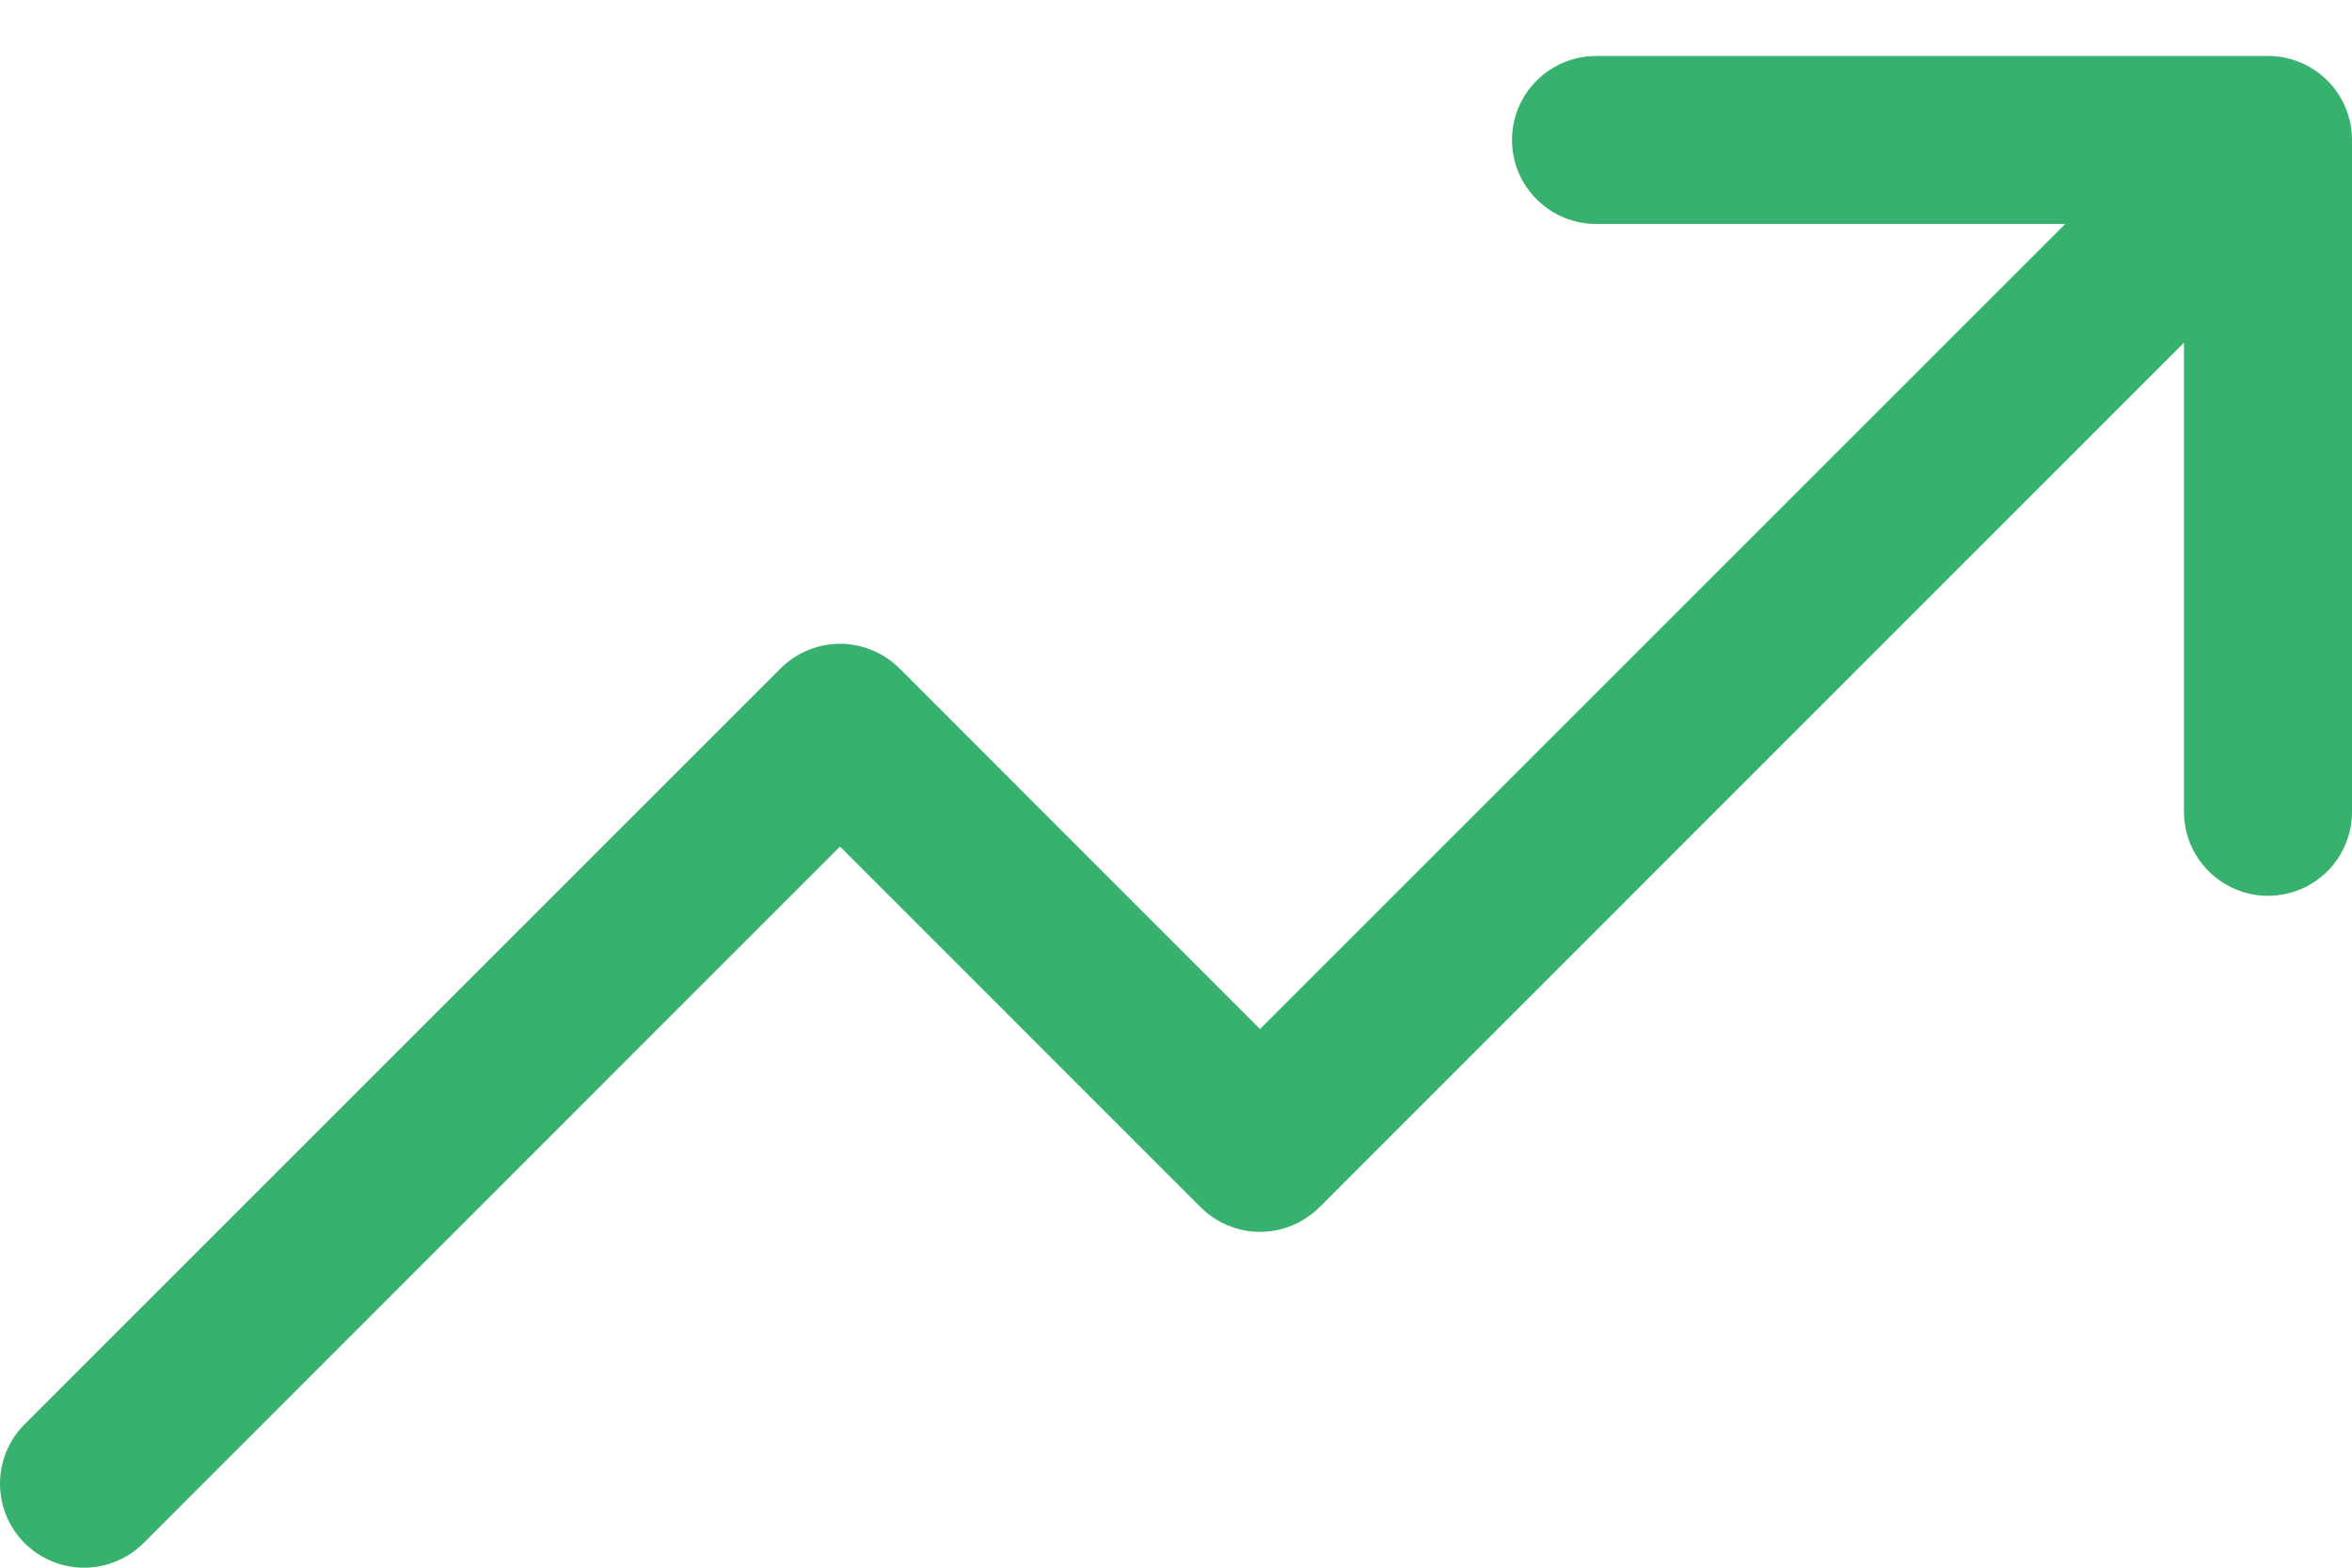 <svg width="21" height="14" viewBox="0 0 21 14" fill="none" xmlns="http://www.w3.org/2000/svg">
<path d="M21 1.25V7.25C21 7.449 20.921 7.64 20.781 7.78C20.64 7.921 20.449 8 20.25 8C20.052 8 19.861 7.921 19.72 7.78C19.579 7.64 19.5 7.449 19.5 7.25V3.06L11.781 10.781C11.711 10.85 11.629 10.906 11.538 10.943C11.447 10.981 11.349 11.001 11.25 11.001C11.152 11.001 11.054 10.981 10.963 10.943C10.872 10.906 10.789 10.85 10.72 10.781L7.5 7.56L1.281 13.781C1.14 13.921 0.949 14 0.75 14C0.551 14 0.361 13.921 0.22 13.781C0.079 13.64 0 13.449 0 13.25C0 13.051 0.079 12.86 0.22 12.719L6.97 5.969C7.039 5.9 7.122 5.844 7.213 5.807C7.304 5.769 7.402 5.749 7.5 5.749C7.599 5.749 7.697 5.769 7.788 5.807C7.879 5.844 7.961 5.9 8.031 5.969L11.25 9.19L18.44 2H14.25C14.052 2 13.861 1.921 13.72 1.78C13.579 1.64 13.5 1.449 13.5 1.25C13.5 1.051 13.579 0.86 13.72 0.72C13.861 0.579 14.052 0.5 14.25 0.5H20.25C20.449 0.5 20.64 0.579 20.781 0.72C20.921 0.86 21 1.051 21 1.25Z" fill="#36B26E"/>
</svg>
